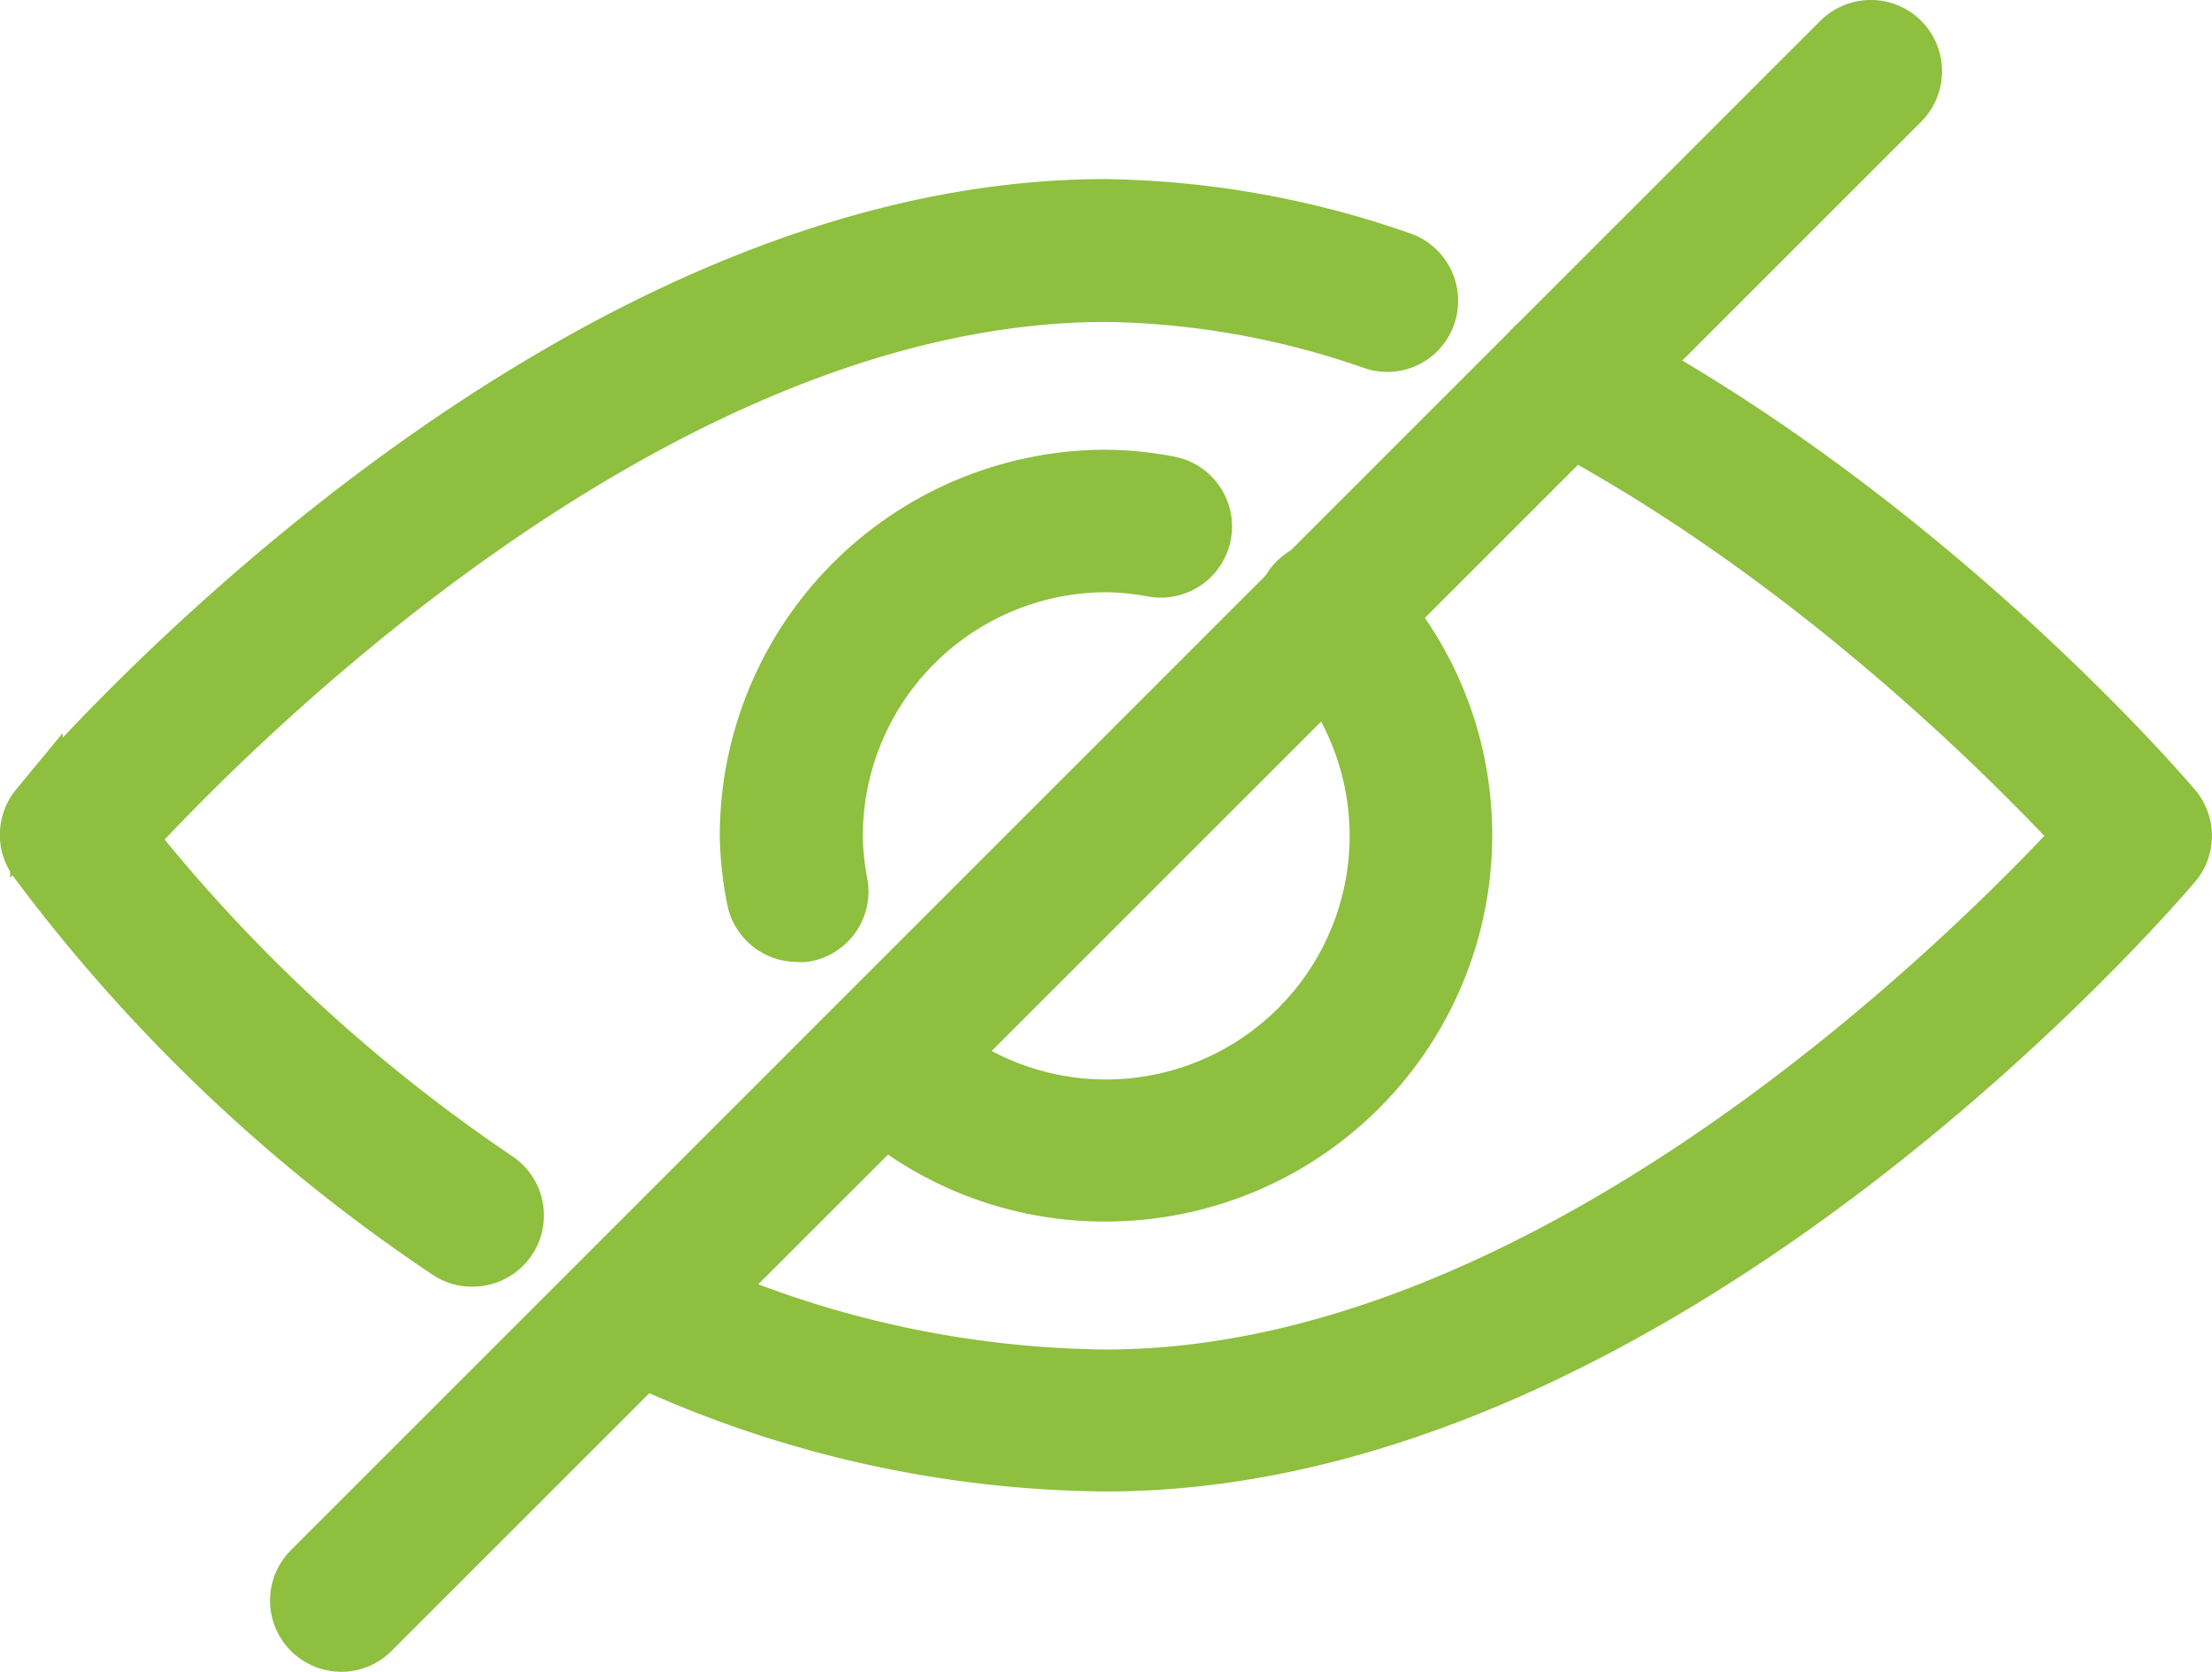 <?xml version="1.0" encoding="UTF-8"?>
<svg xmlns="http://www.w3.org/2000/svg" viewBox="0 0 126.34 95.5">
  <defs>
    <style>.cls-1{fill:#8ebf3e;}.cls-2{fill:none;stroke:#8ebf3e;stroke-miterlimit:10;stroke-width:3px;}</style>
  </defs>
  <g id="Layer_2" data-name="Layer 2">
    <g id="Layer_1-2" data-name="Layer 1">
      <path class="cls-1" d="M77.7,33.22a2.57,2.57,0,1,0-3.63,3.63,15.41,15.41,0,1,1-21.8,21.8,2.57,2.57,0,0,0-3.63,3.63,20.37,20.37,0,0,0,14.53,6A20.58,20.58,0,0,0,83.73,47.75a20.37,20.37,0,0,0-6-14.53"></path>
      <path class="cls-2" d="M77.7,33.22a2.57,2.57,0,1,0-3.63,3.63,15.41,15.41,0,1,1-21.8,21.8,2.57,2.57,0,0,0-3.63,3.63,20.37,20.37,0,0,0,14.53,6A20.58,20.58,0,0,0,83.73,47.75,20.37,20.37,0,0,0,77.7,33.22Z"></path>
      <path class="cls-1" d="M66.75,27.55a20.12,20.12,0,0,0-3.58-.36A20.58,20.58,0,0,0,42.61,47.75,20.12,20.12,0,0,0,43,51.33a2.57,2.57,0,0,0,2.53,2.12,2.35,2.35,0,0,0,.45,0,2.56,2.56,0,0,0,2.08-3,15,15,0,0,1-.28-2.69A15.44,15.44,0,0,1,63.17,32.33a15.82,15.82,0,0,1,2.69.27,2.56,2.56,0,0,0,.89-5.05"></path>
      <path class="cls-2" d="M66.75,27.55a20.12,20.12,0,0,0-3.58-.36A20.58,20.58,0,0,0,42.61,47.75,20.12,20.12,0,0,0,43,51.33a2.57,2.57,0,0,0,2.53,2.12,2.35,2.35,0,0,0,.45,0,2.56,2.56,0,0,0,2.08-3,15,15,0,0,1-.28-2.69A15.44,15.44,0,0,1,63.17,32.33a15.82,15.82,0,0,1,2.69.27,2.56,2.56,0,0,0,.89-5.05Z"></path>
      <path class="cls-1" d="M124.23,46.09c-.58-.69-14.48-16.91-33.66-26.85a2.57,2.57,0,0,0-2.36,4.57c14.77,7.65,26.57,19.58,30.61,23.94-6.13,6.63-30.24,30.84-55.65,30.84a59.31,59.31,0,0,1-25.84-6.2A2.57,2.57,0,0,0,35.1,77a64.34,64.34,0,0,0,28.07,6.7c31.66,0,59.88-32.91,61.07-34.31a2.57,2.57,0,0,0,0-3.32"></path>
      <path class="cls-2" d="M124.23,46.09c-.58-.69-14.48-16.91-33.66-26.85a2.57,2.57,0,0,0-2.36,4.57c14.77,7.65,26.57,19.58,30.61,23.94-6.13,6.63-30.24,30.84-55.65,30.84a59.31,59.31,0,0,1-25.84-6.2A2.57,2.57,0,0,0,35.1,77a64.34,64.34,0,0,0,28.07,6.7c31.66,0,59.88-32.91,61.07-34.31A2.57,2.57,0,0,0,124.23,46.09Z"></path>
      <path class="cls-1" d="M80,14.73a53.29,53.29,0,0,0-16.86-3c-31.66,0-59.88,32.92-61.06,34.32A2.57,2.57,0,0,0,2,49.22,95.46,95.46,0,0,0,25.54,71.57,2.51,2.51,0,0,0,27,72a2.57,2.57,0,0,0,1.42-4.71,94,94,0,0,1-21-19.4c5.92-6.43,30.18-31,55.78-31A48.14,48.14,0,0,1,78.39,19.6,2.54,2.54,0,0,0,81.65,18,2.58,2.58,0,0,0,80,14.73"></path>
      <path class="cls-2" d="M80,14.73a53.29,53.29,0,0,0-16.86-3c-31.66,0-59.88,32.92-61.06,34.32A2.57,2.57,0,0,0,2,49.22,95.46,95.46,0,0,0,25.54,71.57,2.51,2.51,0,0,0,27,72a2.57,2.57,0,0,0,1.42-4.71,94,94,0,0,1-21-19.4c5.92-6.43,30.18-31,55.78-31A48.14,48.14,0,0,1,78.39,19.6,2.54,2.54,0,0,0,81.65,18,2.58,2.58,0,0,0,80,14.73Z"></path>
      <path class="cls-1" d="M108.67,2.25a2.58,2.58,0,0,0-3.64,0L17.67,89.62A2.57,2.57,0,0,0,19.49,94a2.54,2.54,0,0,0,1.81-.75L108.67,5.89a2.58,2.58,0,0,0,0-3.64"></path>
      <path class="cls-2" d="M108.67,2.25a2.58,2.58,0,0,0-3.64,0L17.67,89.62A2.57,2.57,0,0,0,19.49,94a2.54,2.54,0,0,0,1.81-.75L108.67,5.89A2.58,2.58,0,0,0,108.67,2.25Z"></path>
    </g>
  </g>
</svg>
